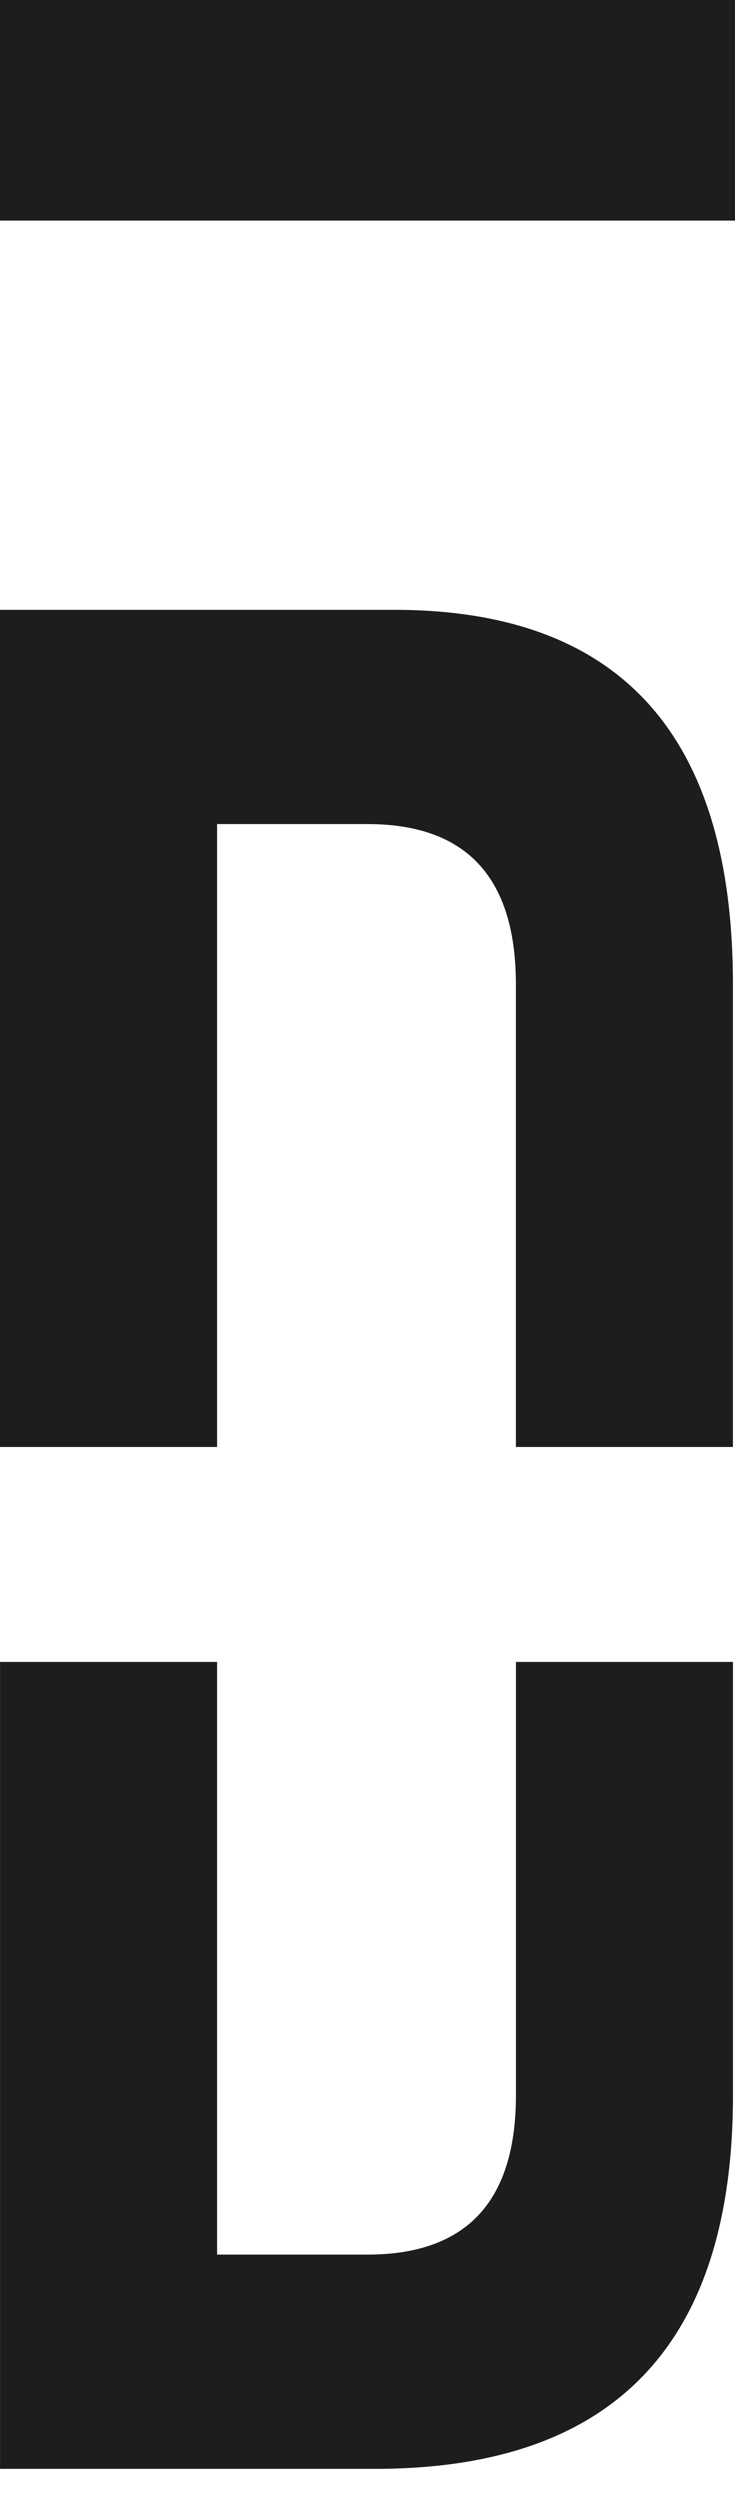 <?xml version="1.0" encoding="UTF-8"?>
<svg width="20px" height="68px" viewBox="0 0 20 68" version="1.1" xmlns="http://www.w3.org/2000/svg" xmlns:xlink="http://www.w3.org/1999/xlink">
    <!-- Generator: Sketch 52.5 (67469) - http://www.bohemiancoding.com/sketch -->
    <title>Group 2</title>
    <desc>Created with Sketch.</desc>
    <g id="Symbols" stroke="none" stroke-width="1" fill="none" fill-rule="evenodd">
        <g id="Footer-DEF" fill="#1D1D1B">
            <g id="Group-2">
                <g id="Group">
                    <path d="M5.907,39.358 L5.907,22.415 L9.999,22.415 C12.692,22.415 14.038,23.868 14.038,26.778 L14.038,39.358 L19.944,39.358 L19.944,26.778 C19.944,20.001 16.884,16.604 10.764,16.587 L0,16.587 L0,39.358 L5.907,39.358 Z" id="Fill-13"></path>
                    <path d="M14.039,45.204 L14.039,56.989 C14.039,59.88 12.692,61.325 9.999,61.325 L5.907,61.325 L5.907,45.204 L0.001,45.204 L0.001,67.153 L10.254,67.153 C16.715,67.136 19.945,63.747 19.945,56.989 L19.945,45.204 L14.039,45.204 Z" id="Fill-15"></path>
                    <polygon id="Fill-18" points="0 6 20 6 20 0 0 0"></polygon>
                </g>
            </g>
        </g>
    </g>
</svg>